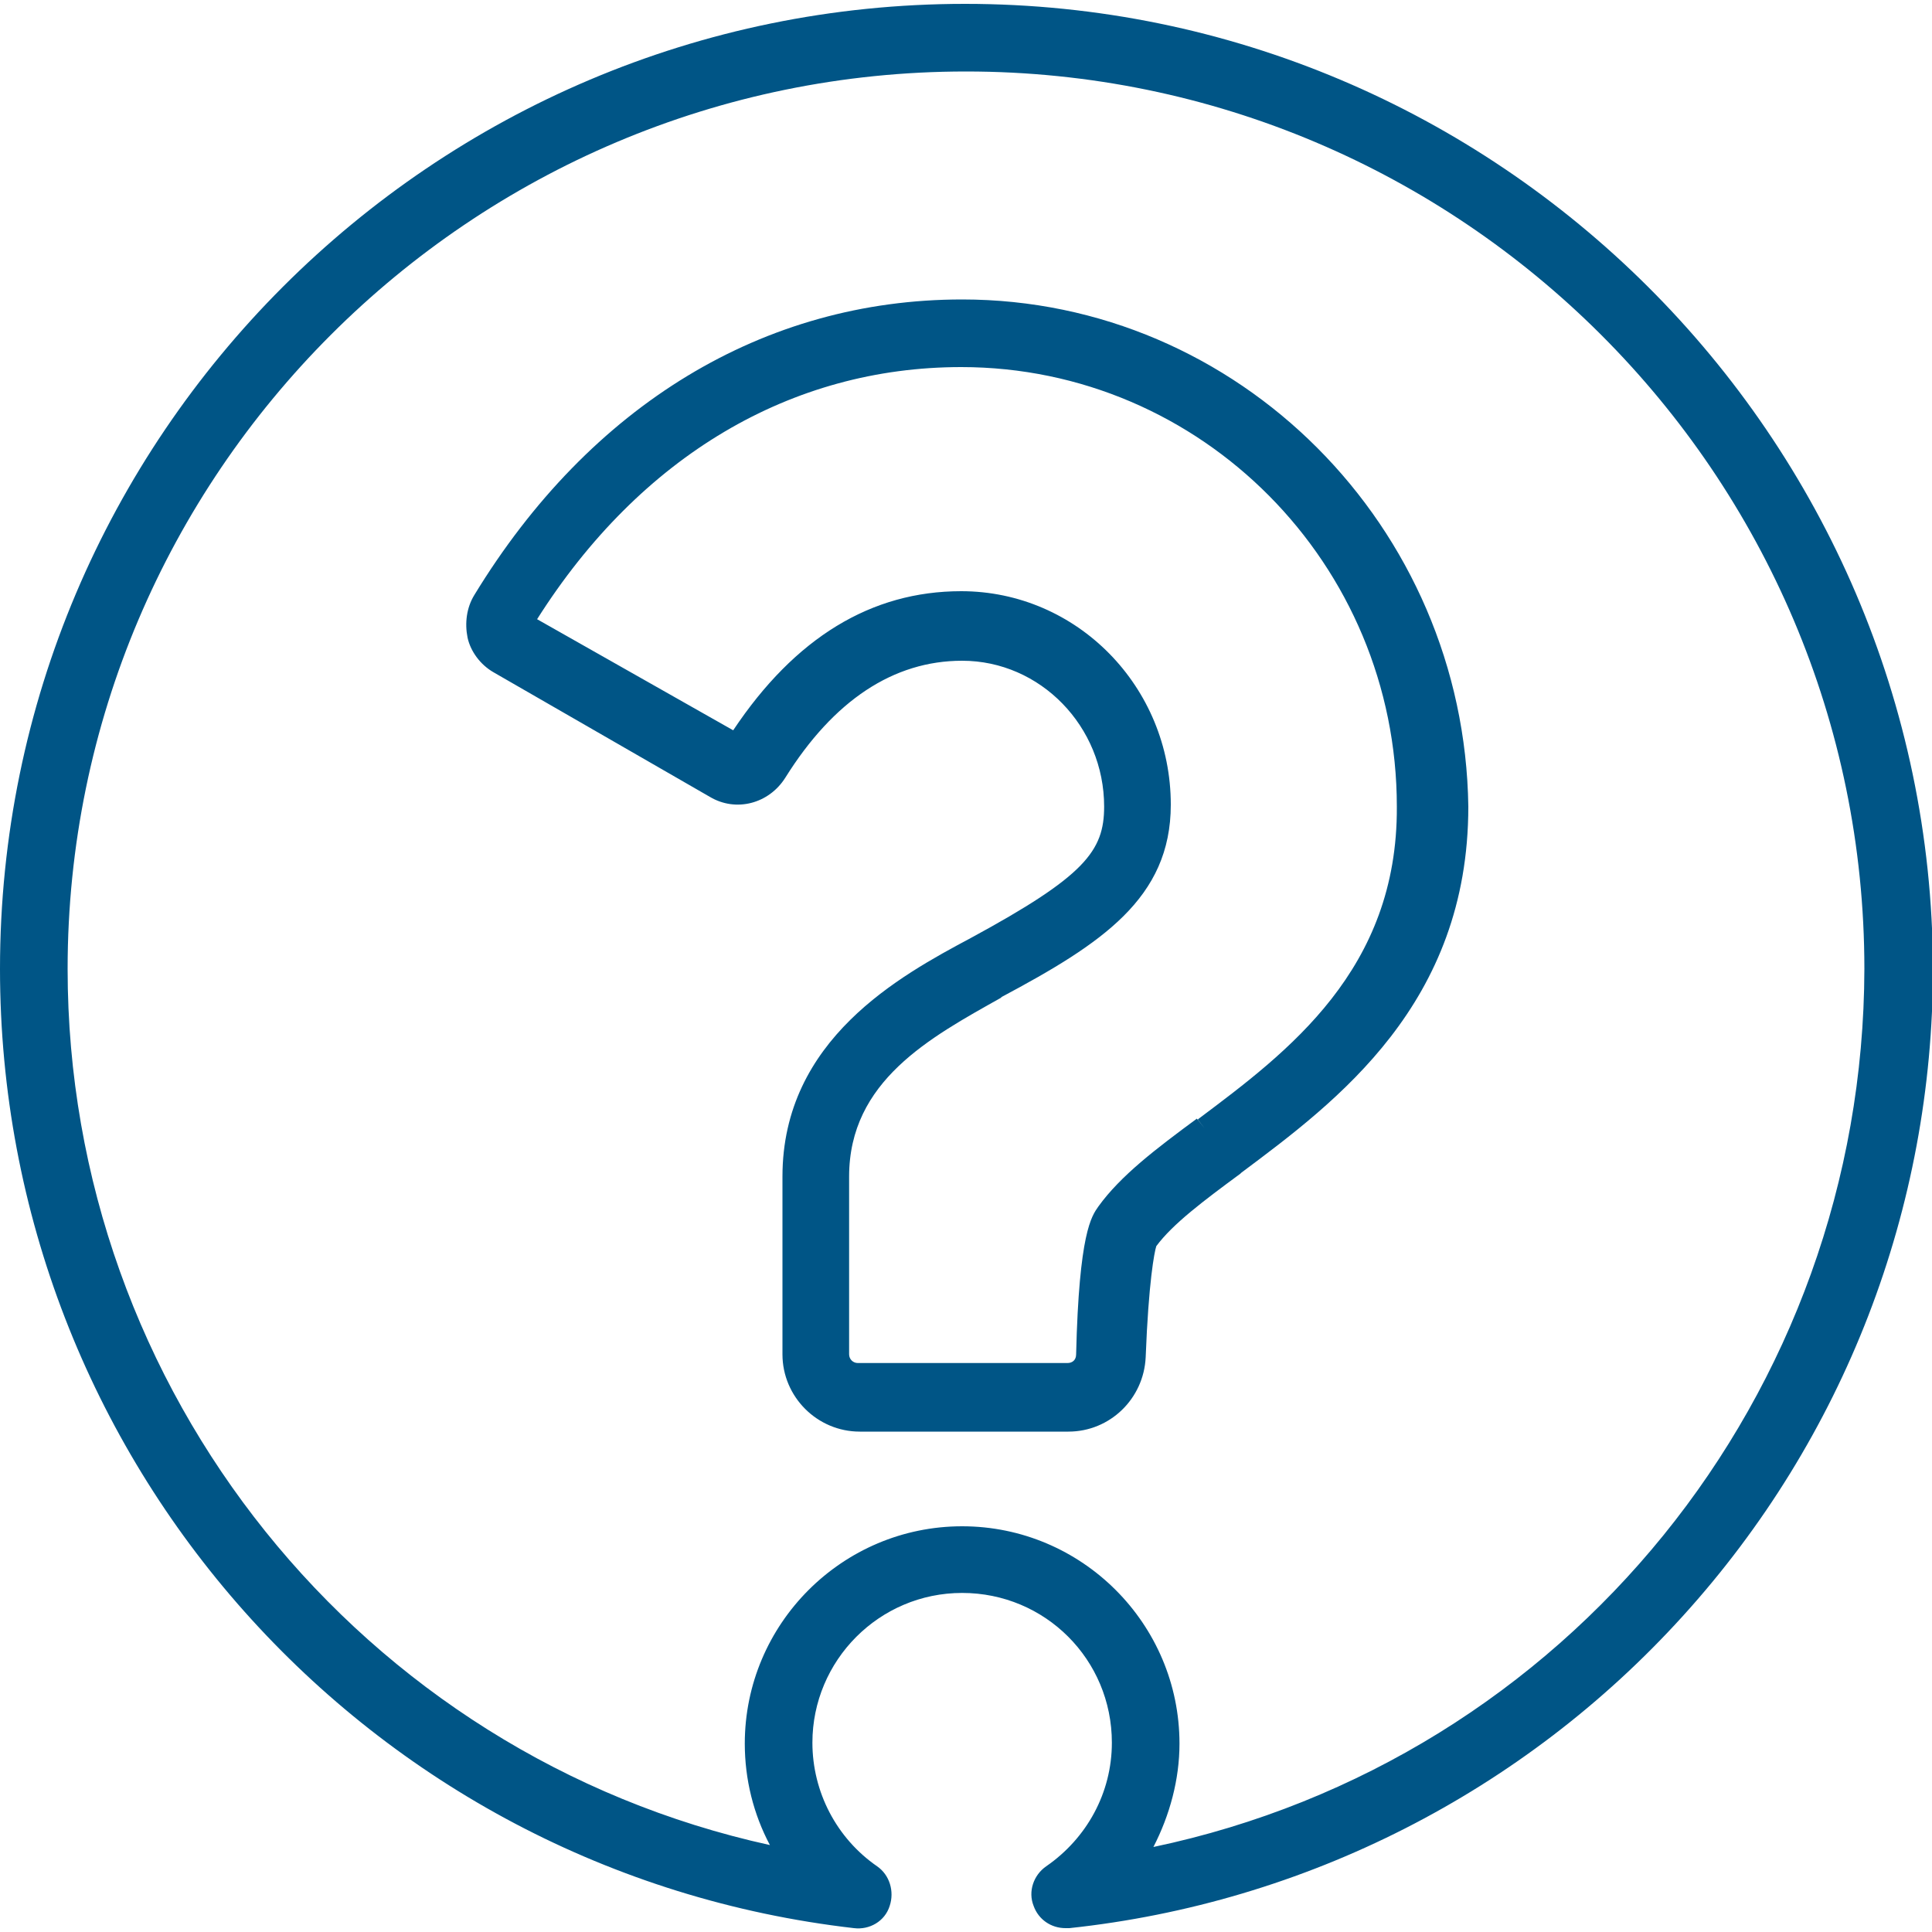 <?xml version="1.0" encoding="utf-8"?>
<!-- Generator: Adobe Illustrator 22.1.0, SVG Export Plug-In . SVG Version: 6.00 Build 0)  -->
<svg version="1.1" id="Layer_1" xmlns="http://www.w3.org/2000/svg" xmlns:xlink="http://www.w3.org/1999/xlink" x="0px" y="0px"
	 viewBox="0 0 200 200" style="enable-background:new 0 0 200 200;" xml:space="preserve">
<style type="text/css">
	.st0{fill:#005586;}
</style>
<g>
	<path class="st0" d="M99.9,0.4C44.8,0.4,0,45.2,0,100.3c0,50.8,38,93.5,88.4,99.3c1.6,0.2,3.2-0.7,3.7-2.3c0.5-1.5,0-3.2-1.3-4.1
		c-4.2-2.9-6.7-7.7-6.7-12.8c0-8.5,6.9-15.5,15.5-15.5s15.5,6.9,15.5,15.5c0,5.2-2.6,9.9-6.8,12.8c-1.3,0.9-1.9,2.6-1.3,4.1
		c0.5,1.4,1.8,2.3,3.3,2.3h0.3l0.1,0c24.4-2.6,47-14.1,63.5-32.3c16.7-18.4,25.9-42.2,25.9-67.1C199.9,45.2,155,0.4,99.9,0.4z
		 M122.1,180.5c0-12.4-10.1-22.5-22.5-22.5s-22.5,10.1-22.5,22.5c0,3.7,0.9,7.3,2.6,10.5C37.4,181.7,7,144,7,100.3
		C7,49.1,48.7,7.4,100,7.4s93,41.7,93,92.9c-0.1,44.1-30.8,81.9-73.6,90.9C121.1,187.9,122.1,184.2,122.1,180.5z"/>
	<path class="st0" d="M99.6,31c-20.5,0-38.5,10.9-50.5,30.6c-0.8,1.3-1,2.9-0.7,4.4c0.3,1.4,1.3,2.8,2.7,3.6l22.4,12.9
		c2.7,1.6,6.1,0.7,7.8-2c5-8,11.2-12.1,18.3-12.1c8.1,0,14.7,6.8,14.7,15.1c0,4.6-2,7.2-13.8,13.6c-7.3,3.9-19.5,10.5-19.5,24.7
		v18.4c0,4.4,3.6,8,8,8h21.6c4.3,0,7.8-3.4,8-7.7c0.3-7.8,0.9-10.9,1.1-11.5c1.7-2.3,4.9-4.7,8.7-7.5l0.1-0.1
		c9.9-7.4,23.5-17.5,23.5-37.9C151.6,54.5,128.2,31,99.6,31z M124.7,116.8l-0.8-1c-4.2,3.1-7.9,5.9-10.2,9.1c-0.7,1-2,2.7-2.3,15.3
		c0,0.6-0.4,0.9-0.9,0.9H88.8c-0.5,0-0.9-0.4-0.9-0.9v-18.4c0-9.9,8.4-14.4,15.7-18.5l0.1-0.1c10.3-5.5,17.5-10.2,17.5-19.9
		c0-12.2-9.7-22.1-21.7-22.1c-9.3,0-17.2,4.8-23.6,14.4L55.6,64.1c10.7-16.9,26.3-26.1,43.9-26.1c24.9,0,45.1,20.4,45.1,45.5
		c0.1,16.9-11.3,25.4-20.5,32.3l-0.1,0.1L124.7,116.8z"/>
</g>
</svg>
